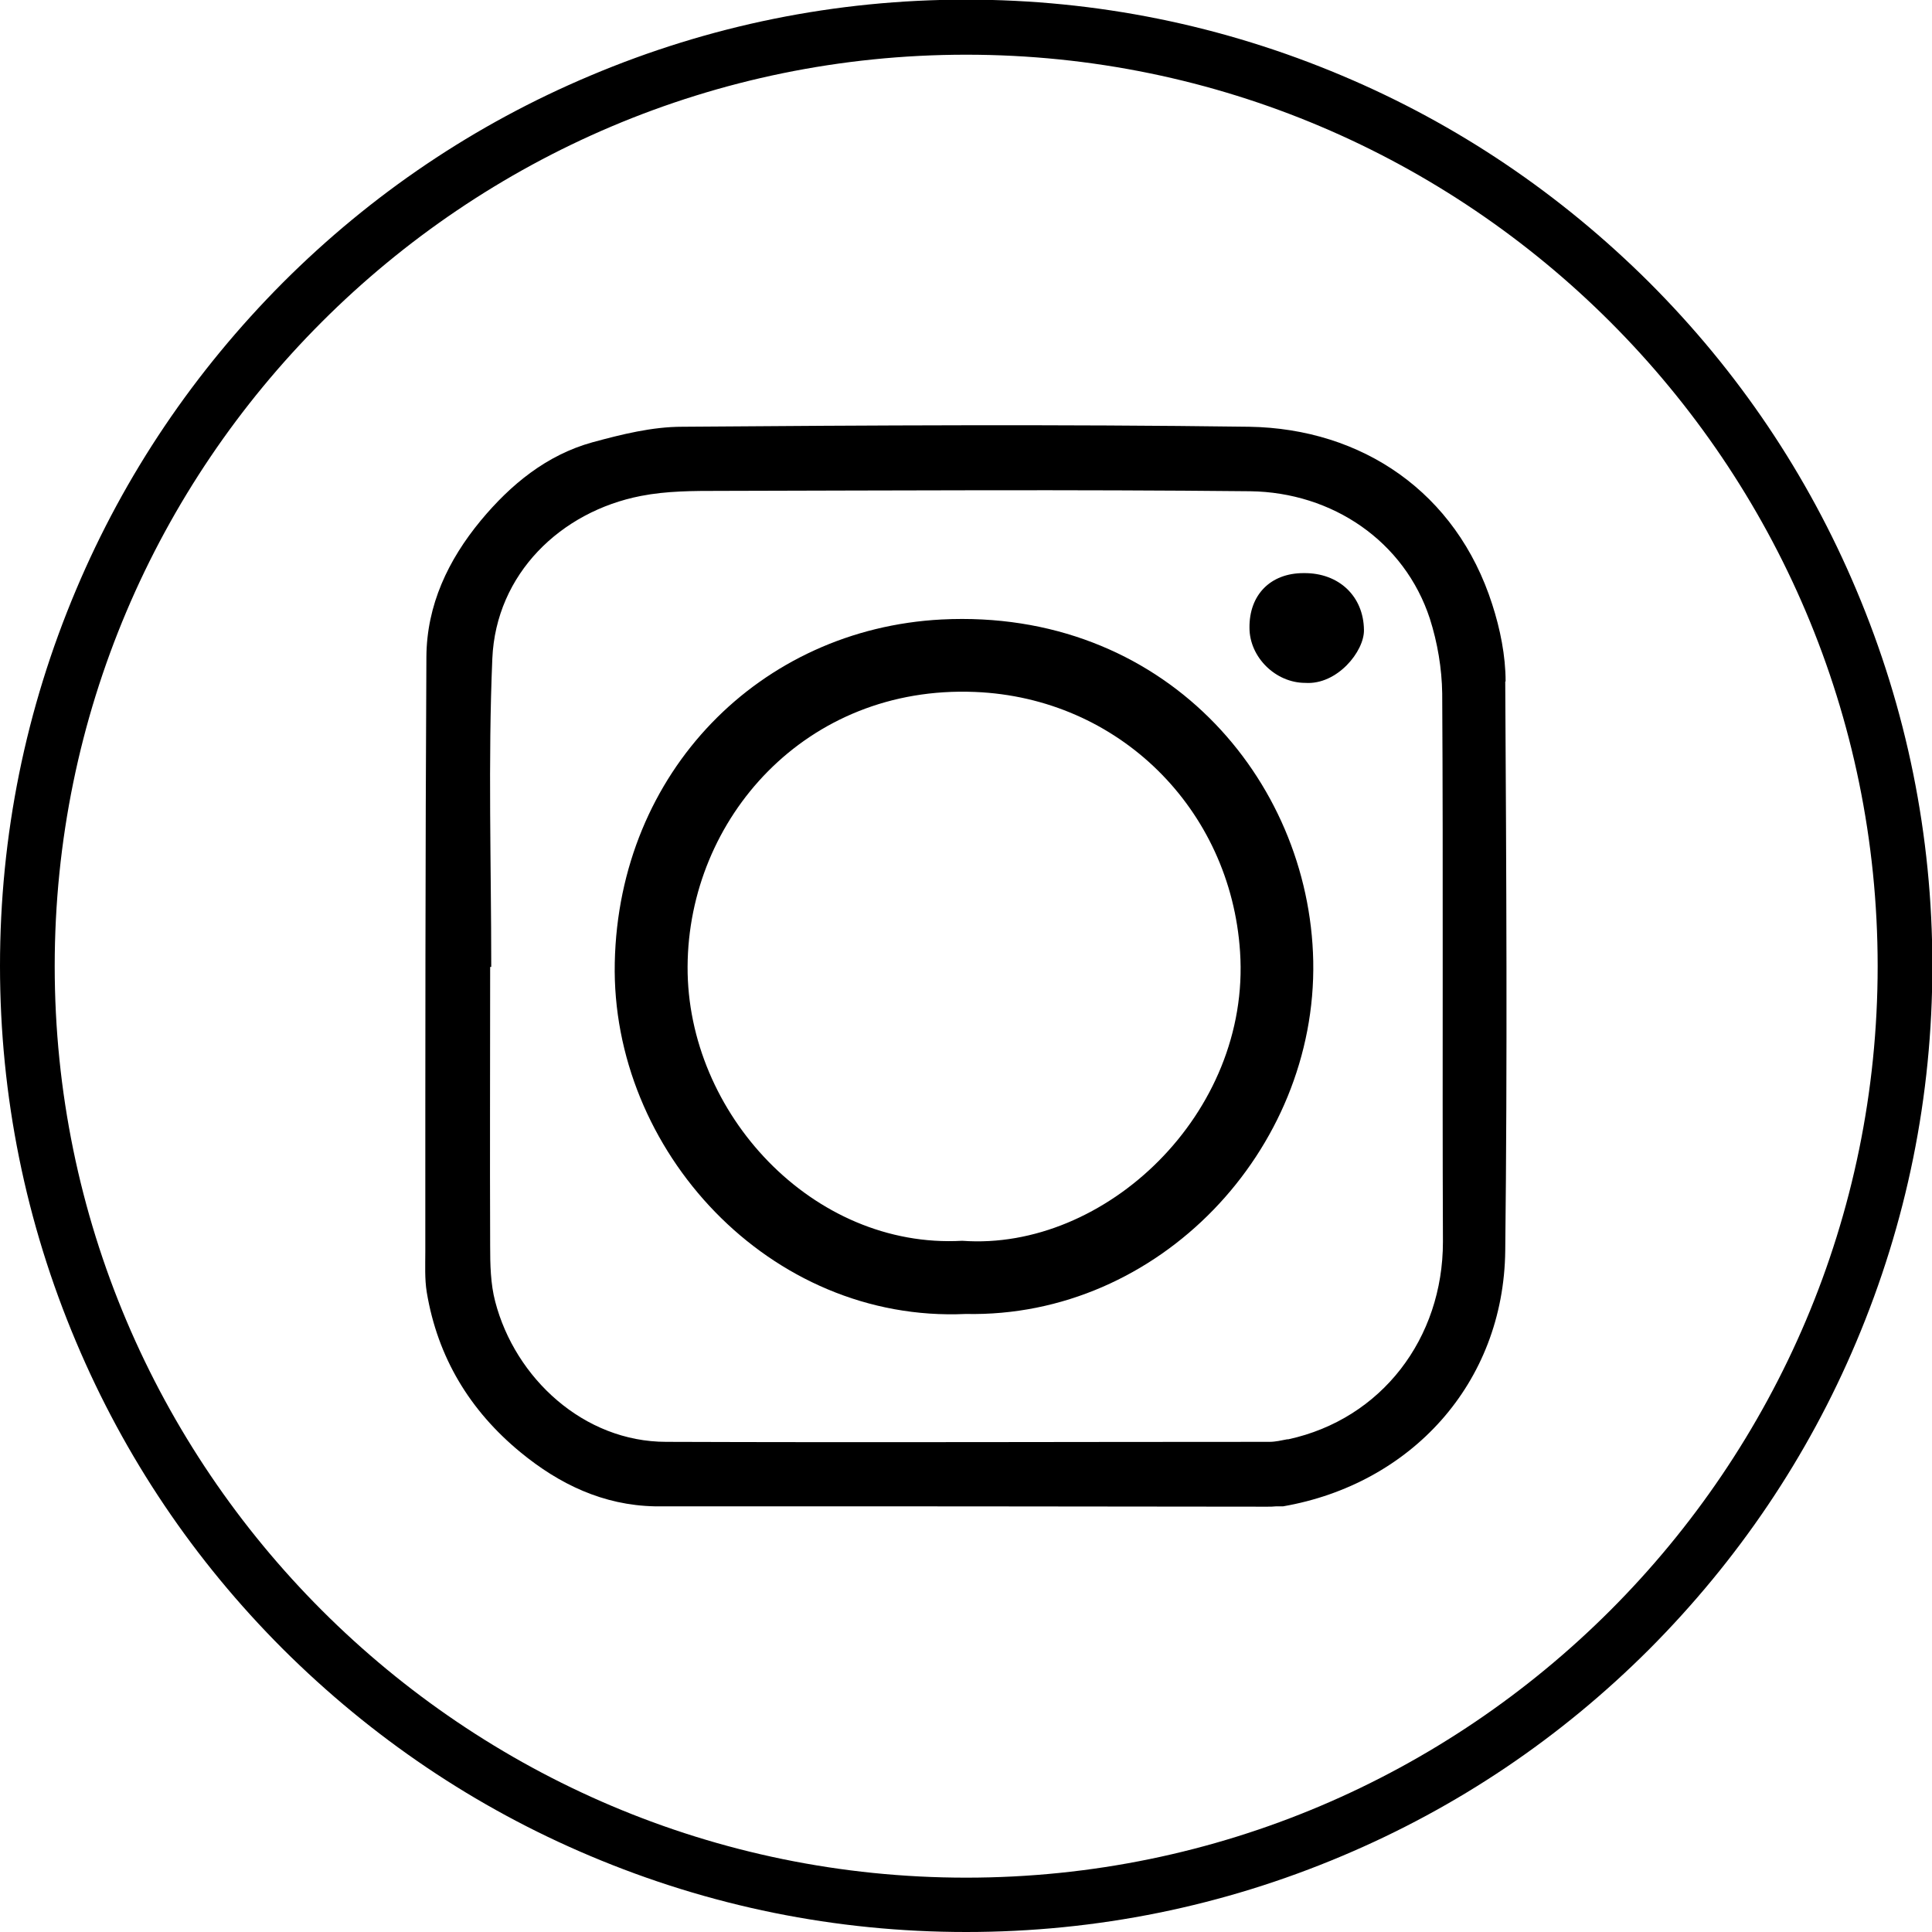 <svg viewBox="0 0 53.33 53.33" xmlns="http://www.w3.org/2000/svg"><path d="m26.67 53.33c-3.6 0-7.09-.71-10.38-2.1-3.18-1.34-6.03-3.27-8.48-5.71-2.45-2.45-4.37-5.3-5.71-8.48-1.39-3.29-2.1-6.78-2.1-10.38s.71-7.09 2.1-10.38c1.34-3.18 3.27-6.03 5.71-8.48 2.45-2.45 5.3-4.37 8.48-5.71 3.29-1.39 6.78-2.1 10.38-2.1s7.09.71 10.38 2.1c3.18 1.34 6.03 3.27 8.48 5.71 2.45 2.45 4.37 5.3 5.71 8.48 1.39 3.29 2.1 6.78 2.1 10.38s-.71 7.09-2.1 10.38c-1.34 3.18-3.27 6.03-5.71 8.48-2.45 2.45-5.3 4.37-8.48 5.71-3.29 1.39-6.78 2.1-10.38 2.1zm0-51.82c-13.88 0-25.16 11.28-25.16 25.16s11.29 25.16 25.16 25.16 25.16-11.29 25.16-25.16-11.29-25.16-25.16-25.16z"/><path d="m41.56 18.81c0-.71-.15-1.45-.37-2.13-.99-3.09-3.59-4.85-6.71-4.9-5.22-.07-10.43-.04-15.65 0-.83 0-1.67.21-2.48.43-1.26.35-2.25 1.16-3.08 2.16-.9 1.09-1.49 2.33-1.5 3.76-.03 5.47-.03 10.94-.03 16.41 0 .38-.02.76.04 1.13.3 1.8 1.19 3.27 2.59 4.42 1.07.88 2.28 1.46 3.7 1.49h.13c5.59 0 11.18 0 16.77.01.09 0 .17 0 .26-.01h.19c3.51-.61 6.09-3.38 6.13-7.06.06-5.24.03-10.47 0-15.71zm-6.03 20.92c-.16.03-.32.07-.49.07-5.55 0-11.1.02-16.65 0-2.28 0-4.17-1.76-4.72-3.87-.13-.49-.14-1.03-.14-1.54-.01-2.57 0-5.13 0-7.7h.03c0-2.84-.09-5.68.03-8.51.1-2.34 1.89-4.06 4.1-4.49.71-.14 1.45-.14 2.18-.14 4.88-.01 9.76-.04 14.64.01 2.27.03 4.26 1.38 4.96 3.52.21.66.33 1.37.34 2.06.03 5.05 0 10.09.02 15.14 0 2.66-1.69 4.89-4.27 5.45z"/><path d="m25.99 17.1c-5 .26-8.91 4.2-9.02 9.47-.11 5.18 4.27 9.95 9.69 9.7 5.34.11 9.69-4.53 9.59-9.74-.1-5.03-4.14-9.74-10.26-9.43zm.57 17.15c-4.12.23-7.6-3.52-7.58-7.57.02-4.08 3.26-7.77 7.93-7.58 3.97.16 7.06 3.23 7.32 7.17.3 4.47-3.73 8.27-7.67 7.98z"/><path d="m35.98 15.82c-.91 0-1.5.6-1.49 1.51 0 .81.72 1.52 1.54 1.52.88.06 1.63-.87 1.62-1.46-.01-.93-.69-1.58-1.66-1.57z"/></svg>